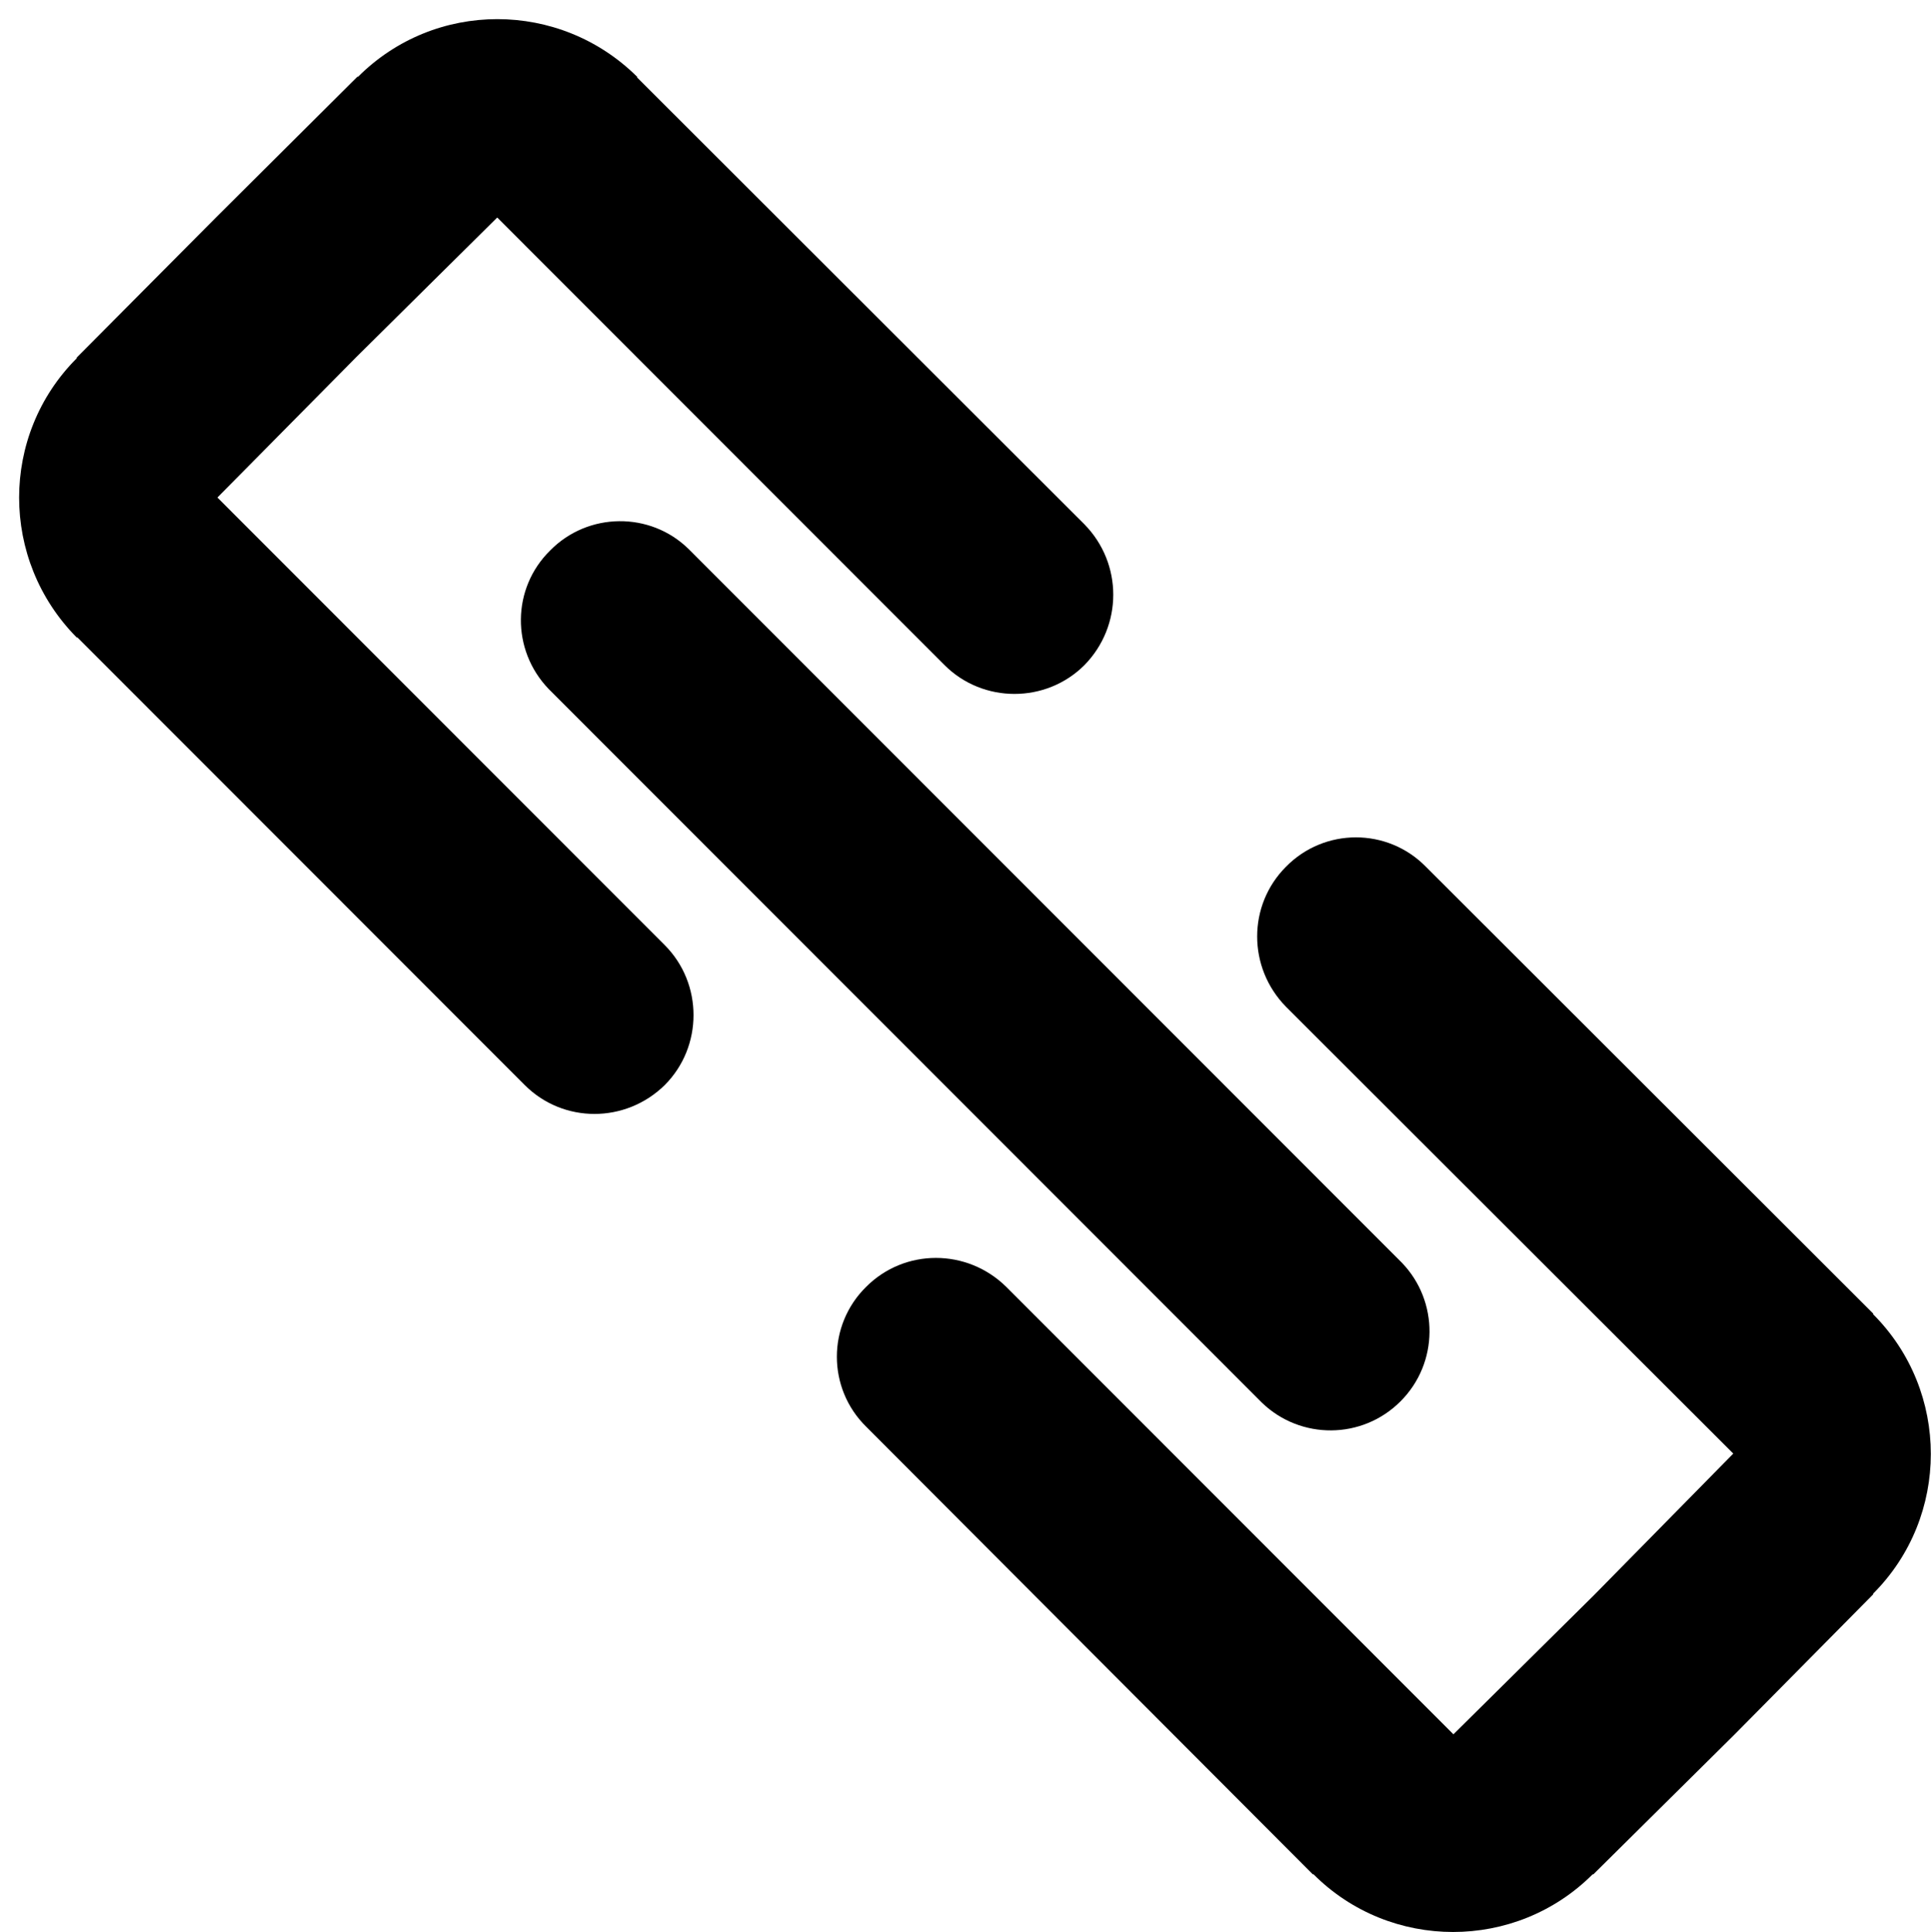 <?xml version="1.0" encoding="UTF-8" standalone="no"?><svg xmlns="http://www.w3.org/2000/svg" xmlns:xlink="http://www.w3.org/1999/xlink" fill="#000000" height="505" preserveAspectRatio="xMidYMid meet" version="1" viewBox="-5.0 -5.0 504.8 505.0" width="504.8" zoomAndPan="magnify"><defs><clipPath id="a"><path d="M 213 213 L 499.75 213 L 499.75 500 L 213 500 Z M 213 213"/></clipPath></defs><g><g id="change1_2"><path d="M 175.398 138.891 L 175.02 138.512 C 164.973 128.648 148.676 128.84 138.82 138.891 C 128.777 148.746 128.586 164.863 138.441 175.105 L 138.82 175.484 L 231.684 268.391 L 324.547 361.301 L 324.926 361.68 C 334.969 371.352 351.078 371.352 361.121 361.301 C 371.168 351.25 371.168 335.133 361.504 325.086 L 361.121 324.707 L 268.262 231.797 L 175.398 138.891" fill="#000000"/></g><g id="change1_3"><path d="M 51.832 125.047 L 88.219 88.262 L 124.984 51.859 L 241.918 168.848 C 251.961 178.895 268.449 178.895 278.496 168.848 C 288.539 158.605 288.539 142.301 278.496 132.062 L 161.562 15.262 L 161.562 15.074 C 141.285 -5.023 108.688 -5.023 88.598 15.074 L 88.41 15.074 L 51.645 51.668 L 15.066 88.453 L 15.066 88.641 C -5.023 108.738 -5.023 141.355 15.066 161.641 L 15.258 161.641 L 132.188 278.633 C 142.23 288.68 158.531 288.68 168.766 278.633 C 178.809 268.582 178.809 252.086 168.766 242.035 L 51.832 125.047" fill="#000000"/></g><g clip-path="url(#a)" id="change1_1"><path d="M 484.688 338.547 L 484.688 338.355 L 367.758 221.559 C 357.711 211.32 341.223 211.32 331.18 221.559 C 321.137 231.605 321.137 247.914 331.18 258.152 L 448.113 374.953 L 411.727 411.926 L 374.957 448.332 L 258.027 331.344 C 247.793 321.293 231.496 321.293 221.449 331.344 C 211.215 341.391 211.215 357.887 221.449 367.938 L 338.191 484.926 L 338.383 484.926 C 358.469 505.023 391.258 505.023 411.344 484.926 L 411.535 484.926 L 448.301 448.52 L 484.688 411.738 L 484.688 411.547 C 504.777 391.449 504.777 358.645 484.688 338.547" fill="#000000"/></g></g></svg>